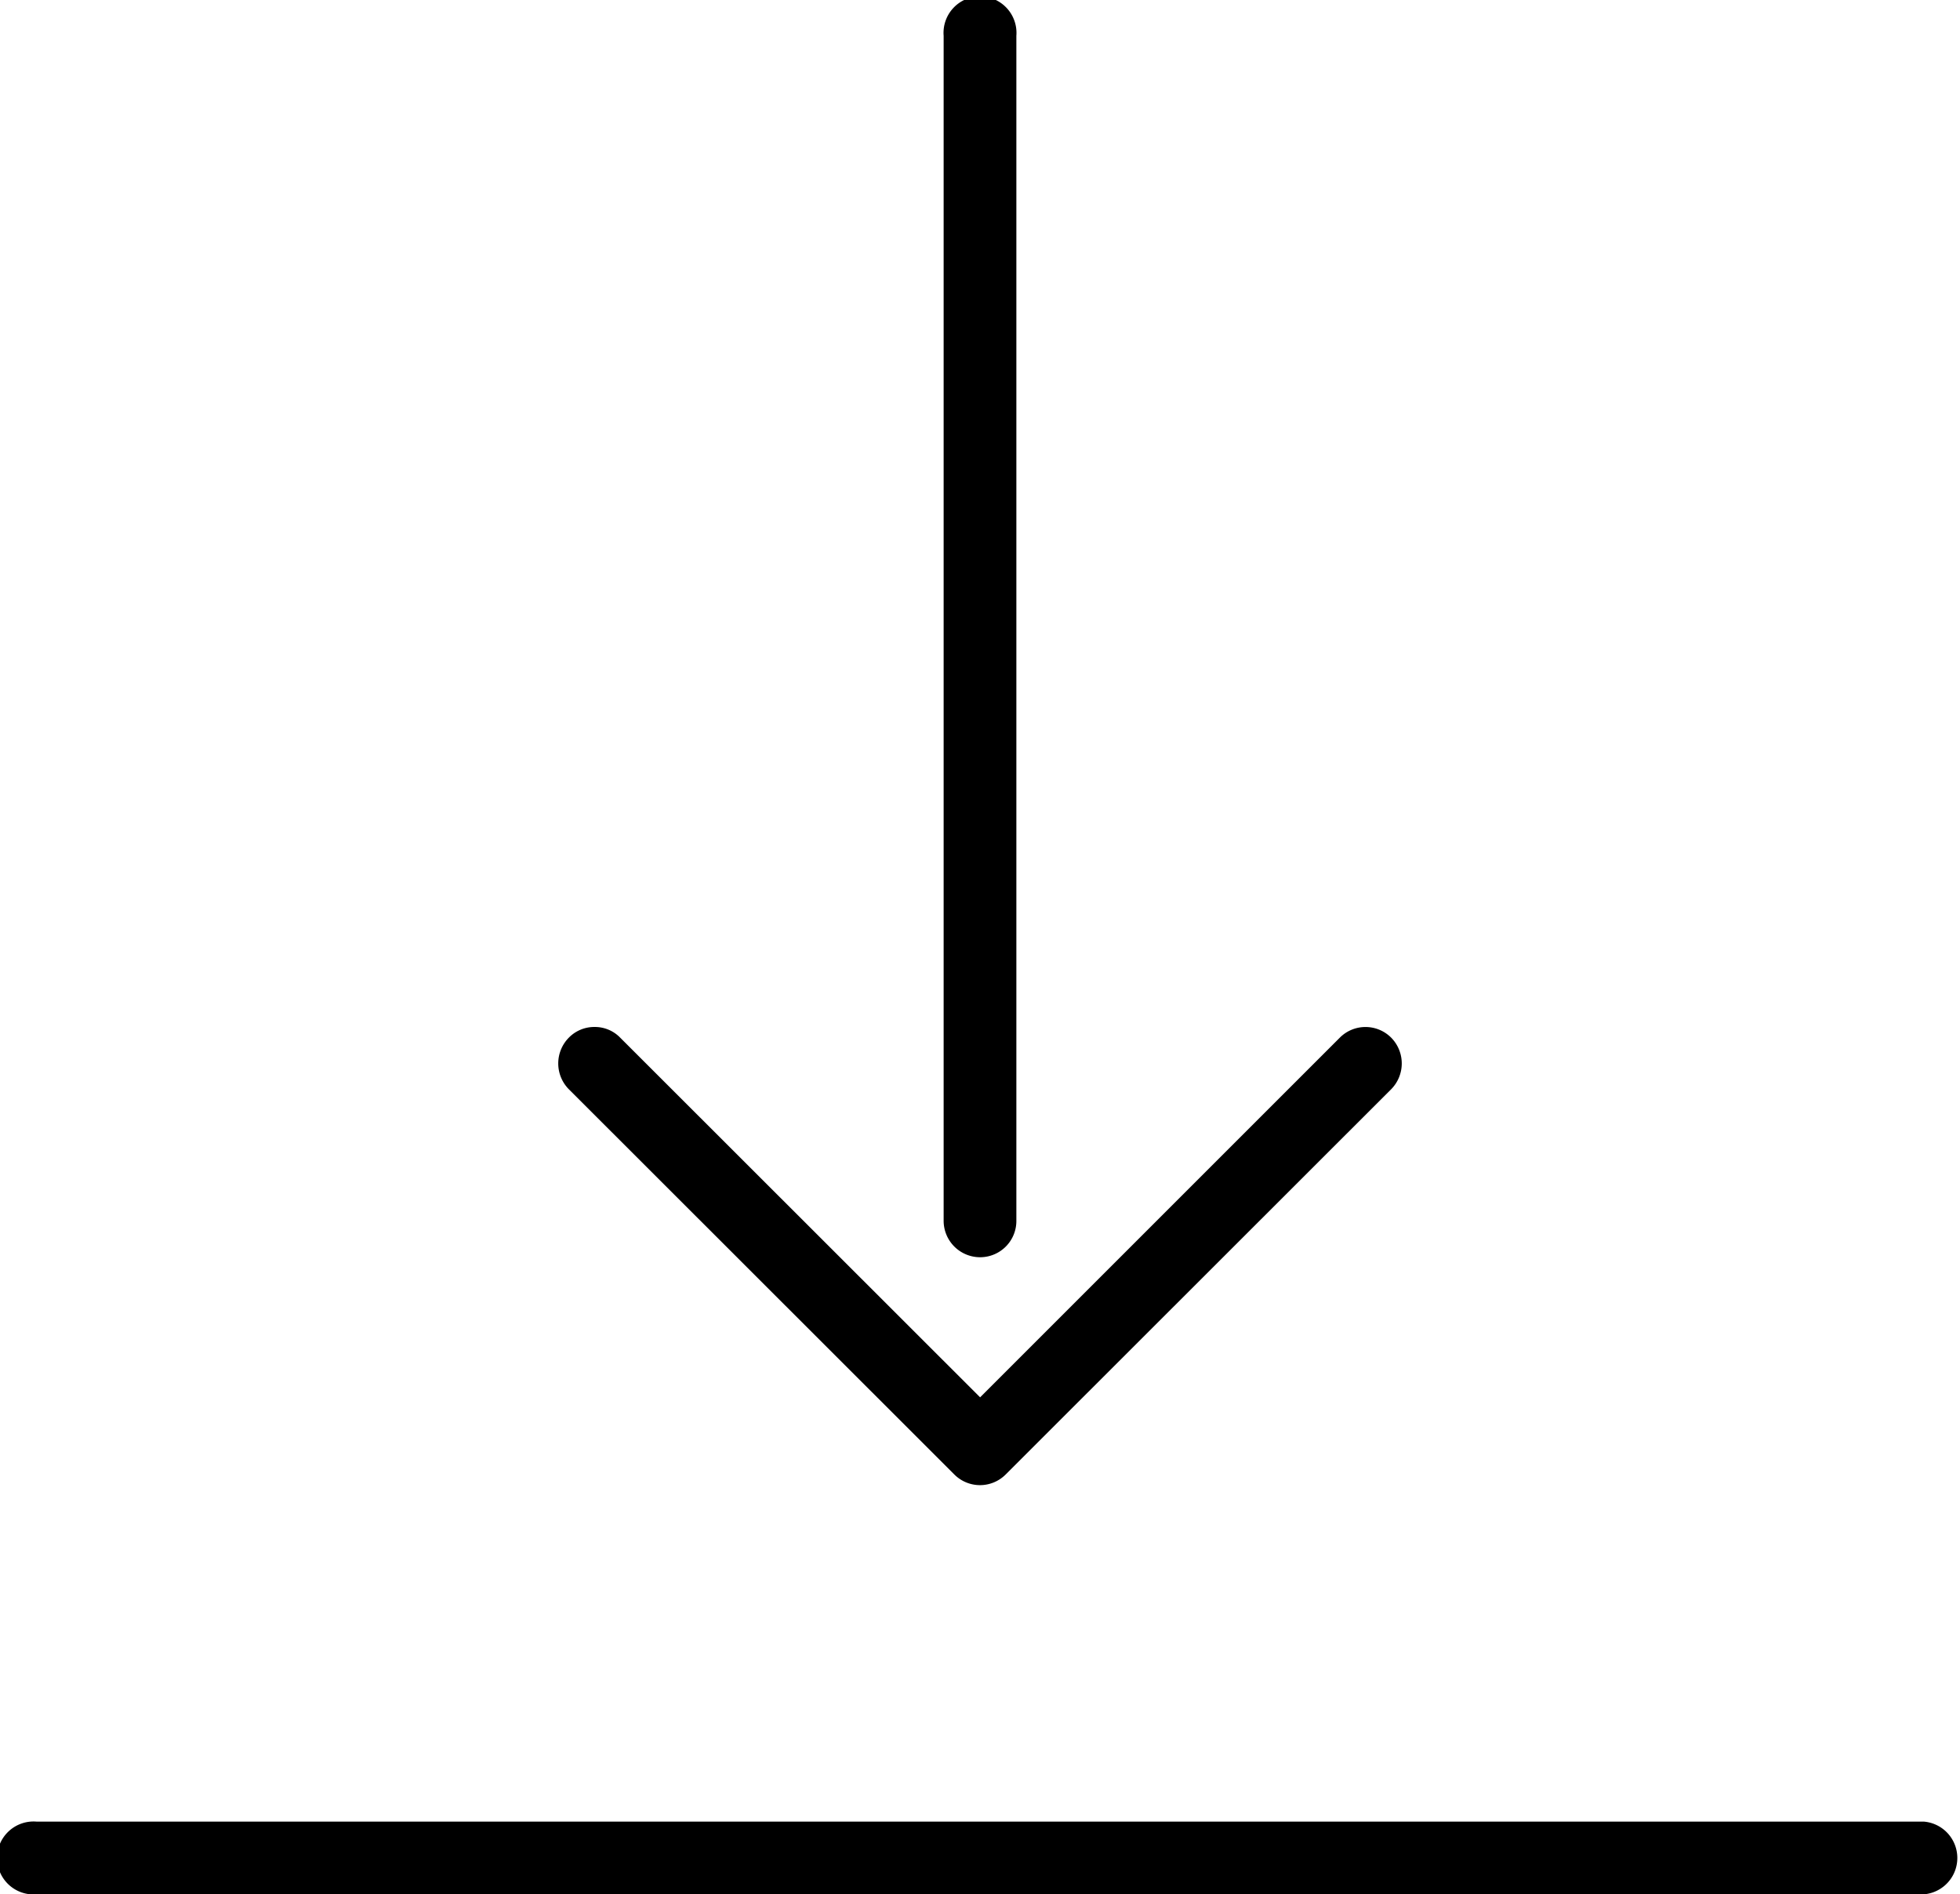 <svg xmlns="http://www.w3.org/2000/svg" viewBox="0 0 84.35 81.53"><title>brochure-download_1</title><g id="Layer_2" data-name="Layer 2"><g id="Layer_1-2" data-name="Layer 1"><path d="M82.79,78.4H1.57a1.57,1.57,0,1,0,0,3.13H82.79a1.57,1.57,0,0,0,0-3.13Z"/><path d="M42.18,54.11a1.56,1.56,0,0,0,1.56-1.57v-51a1.57,1.57,0,1,0-3.13,0v51A1.57,1.57,0,0,0,42.18,54.11Z"/><path d="M41.07,63.46a1.56,1.56,0,0,0,2.21,0L59.87,46.88a1.58,1.58,0,0,0,0-2.22,1.56,1.56,0,0,0-2.21,0L42.18,60.14,26.69,44.66a1.51,1.51,0,0,0-1.1-.46,1.53,1.53,0,0,0-1.11.46,1.58,1.58,0,0,0,0,2.22Z"/></g></g></svg>